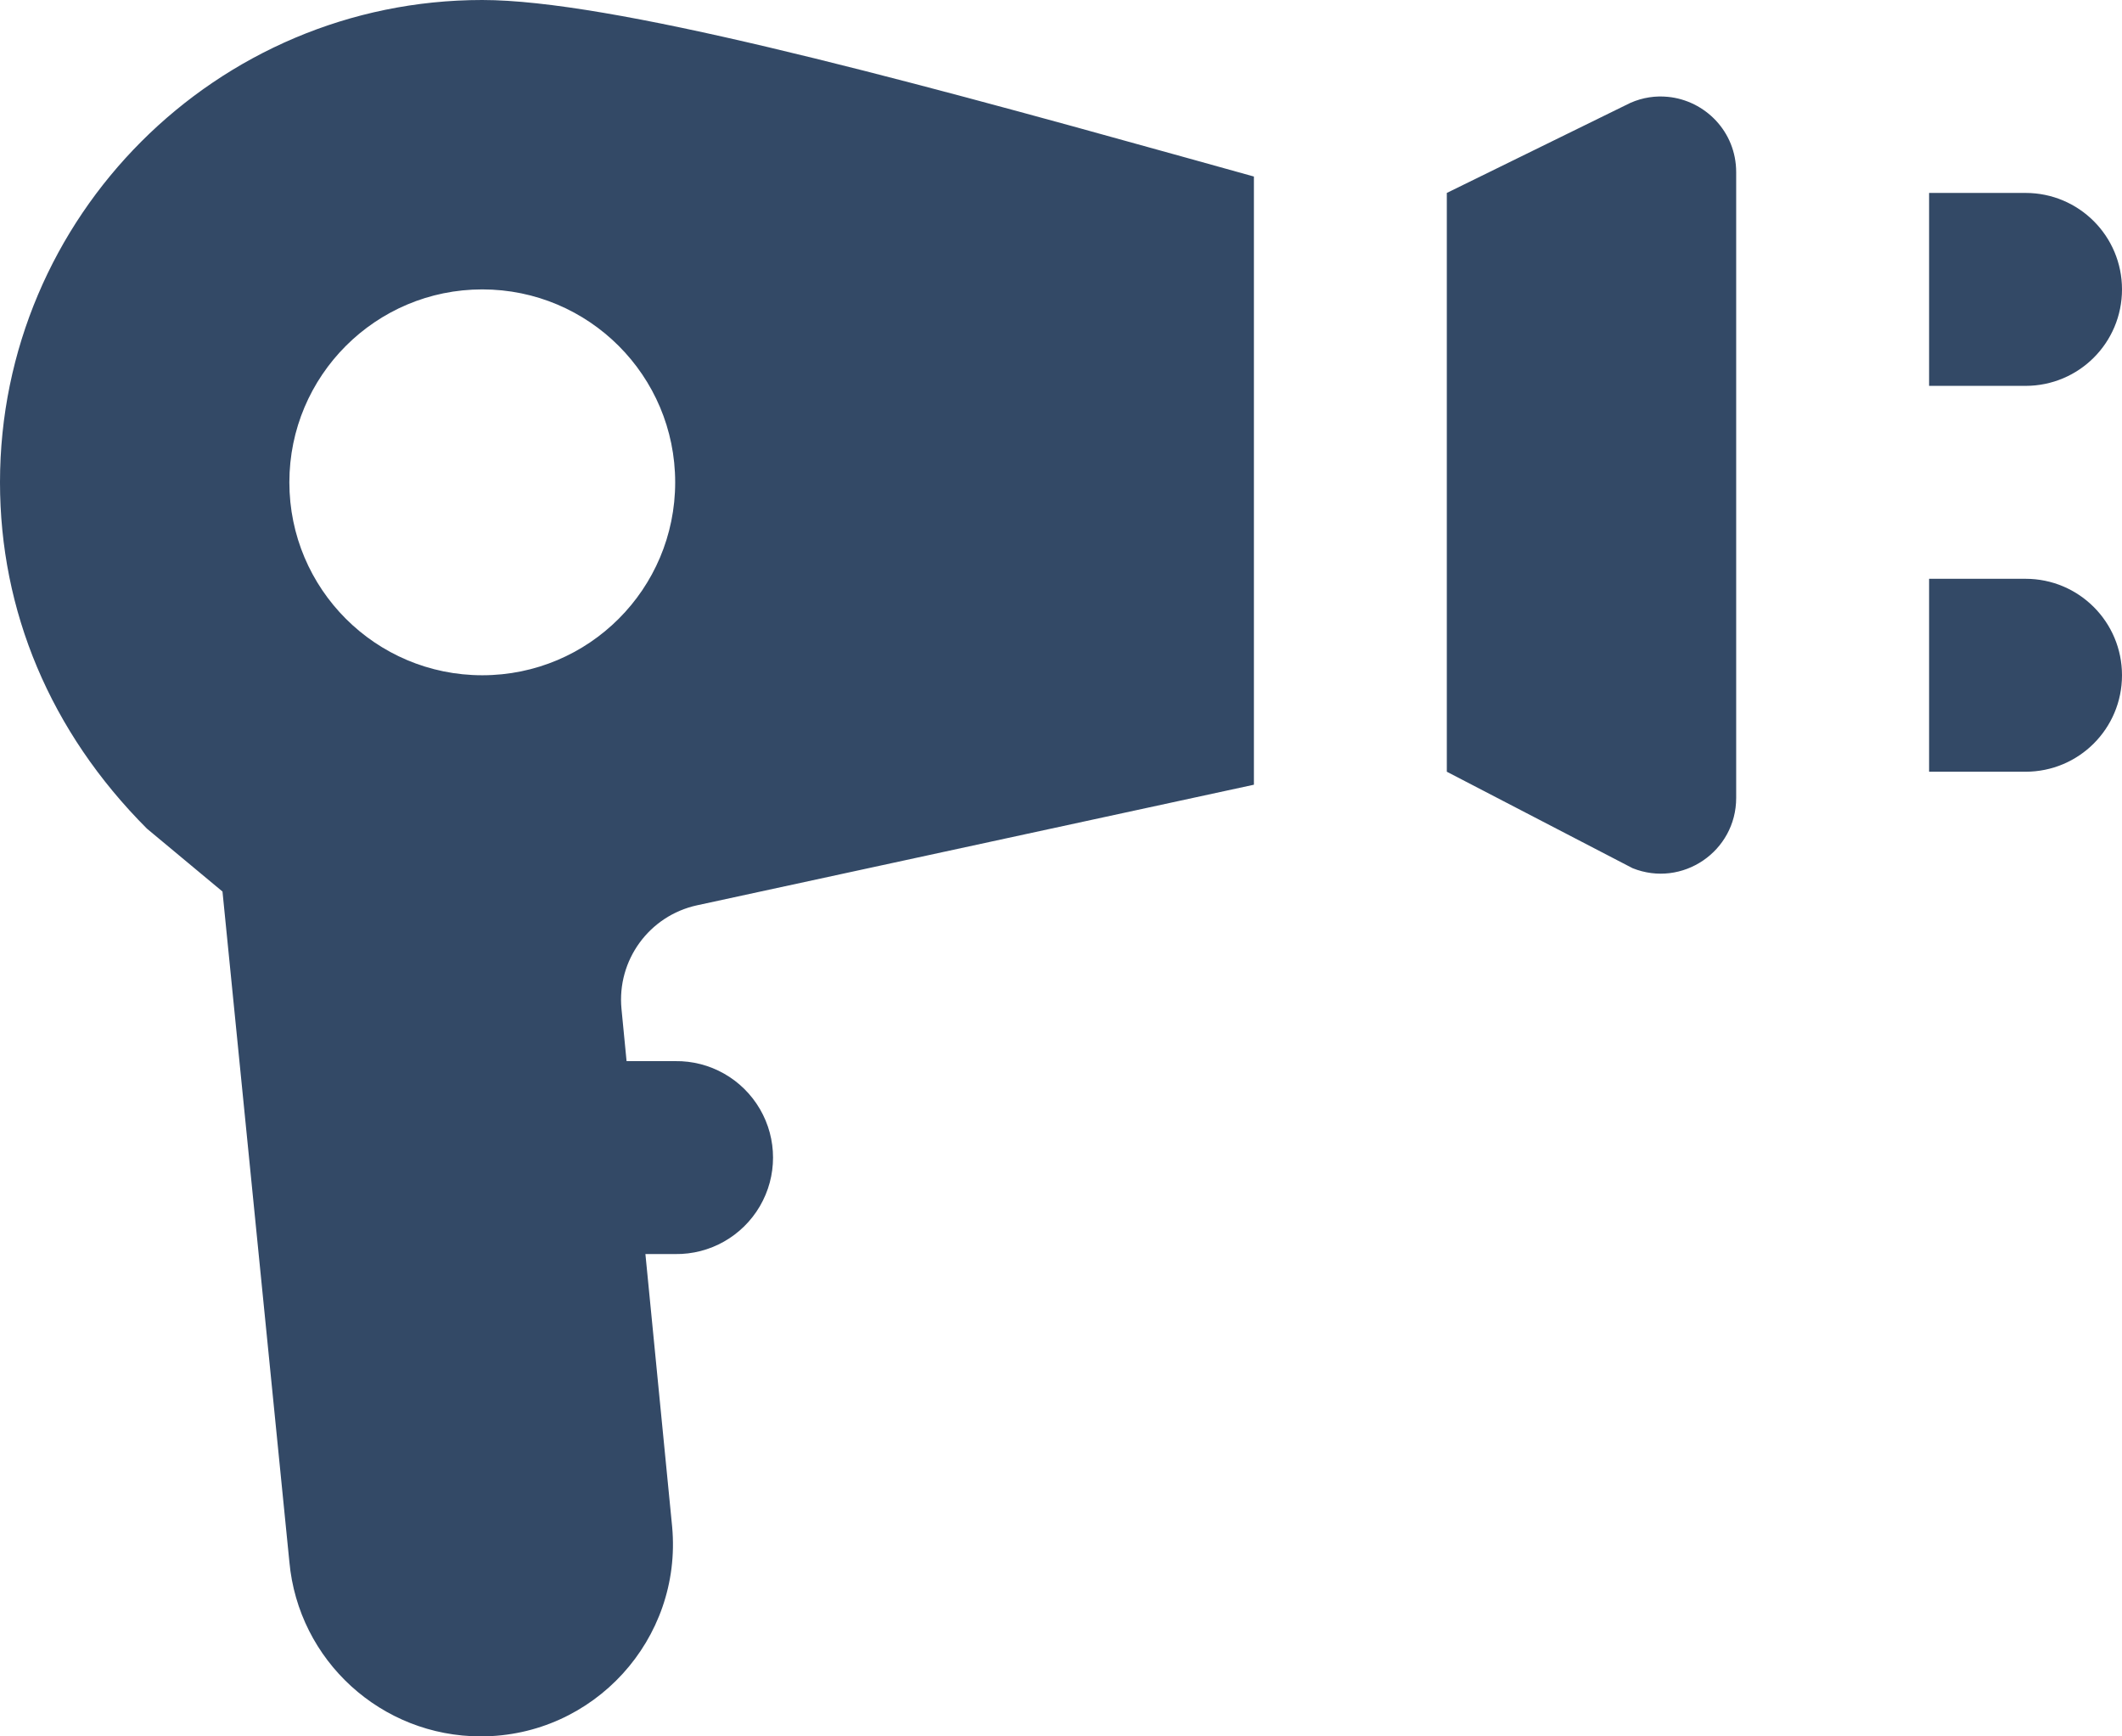<?xml version="1.0" encoding="UTF-8"?>
<svg width="33px" height="27px" viewBox="0 0 33 27" version="1.1" xmlns="http://www.w3.org/2000/svg" xmlns:xlink="http://www.w3.org/1999/xlink">
    <title>icons8-hair_dryer</title>
    <defs>
        <filter id="filter-1">
            <feColorMatrix in="SourceGraphic" type="matrix" values="0 0 0 0 1 0 0 0 0 1 0 0 0 0 1 0 0 0 1 0"></feColorMatrix>
        </filter>
    </defs>
    <g id="页面-1" stroke="none" stroke-width="1" fill="none" fill-rule="evenodd">
        <g id="手机" transform="translate(-31, -2424)">
            <g id="icons8-engine备份-11" transform="translate(0, 2227)" filter="url(#filter-1)">
                <g transform="translate(16, 127)" id="编组-4" fill="#334966" fill-rule="nonzero">
                    <g id="icons8-hair_dryer" transform="translate(15, 70)">
                        <path d="M7.5,0 C3.365,0 0,3.365 0,7.5 C0,9.495 0.776,11.374 2.285,12.885 L3.46,13.863 L4.5,24.284 C4.639,25.822 5.93,27 7.477,27 C9.233,27 10.612,25.491 10.453,23.742 L10.037,19.5 L10.5,19.5 C11.041,19.508 11.544,19.223 11.817,18.756 C12.09,18.289 12.09,17.711 11.817,17.244 C11.544,16.777 11.041,16.492 10.5,16.5 L9.744,16.5 L9.665,15.688 C9.592,14.931 10.096,14.239 10.84,14.077 L19.5,12.202 L19.5,2.745 L18.375,2.432 C13.774,1.151 9.482,0 7.5,0 Z M25.939,1.506 C25.749,1.487 25.548,1.514 25.354,1.6 L22.5,3 L22.5,12 L25.389,13.5 C26.161,13.809 27,13.24 27,12.407 L27,2.678 C27,2.042 26.512,1.562 25.939,1.506 Z M30,3 L30,6 L31.5,6 C32.33,6 33,5.33 33,4.5 C33,3.671 32.33,3 31.5,3 L30,3 Z M7.5,4.5 C9.158,4.5 10.5,5.843 10.5,7.5 C10.5,9.158 9.158,10.5 7.5,10.5 C5.843,10.5 4.5,9.158 4.5,7.5 C4.5,5.843 5.843,4.5 7.5,4.5 Z M30,9 L30,12 L31.5,12 C32.33,12 33,11.329 33,10.5 C33,9.671 32.33,9 31.5,9 L30,9 Z" id="形状"></path>
                    </g>
                </g>
            </g>
        </g>
    </g>
</svg>